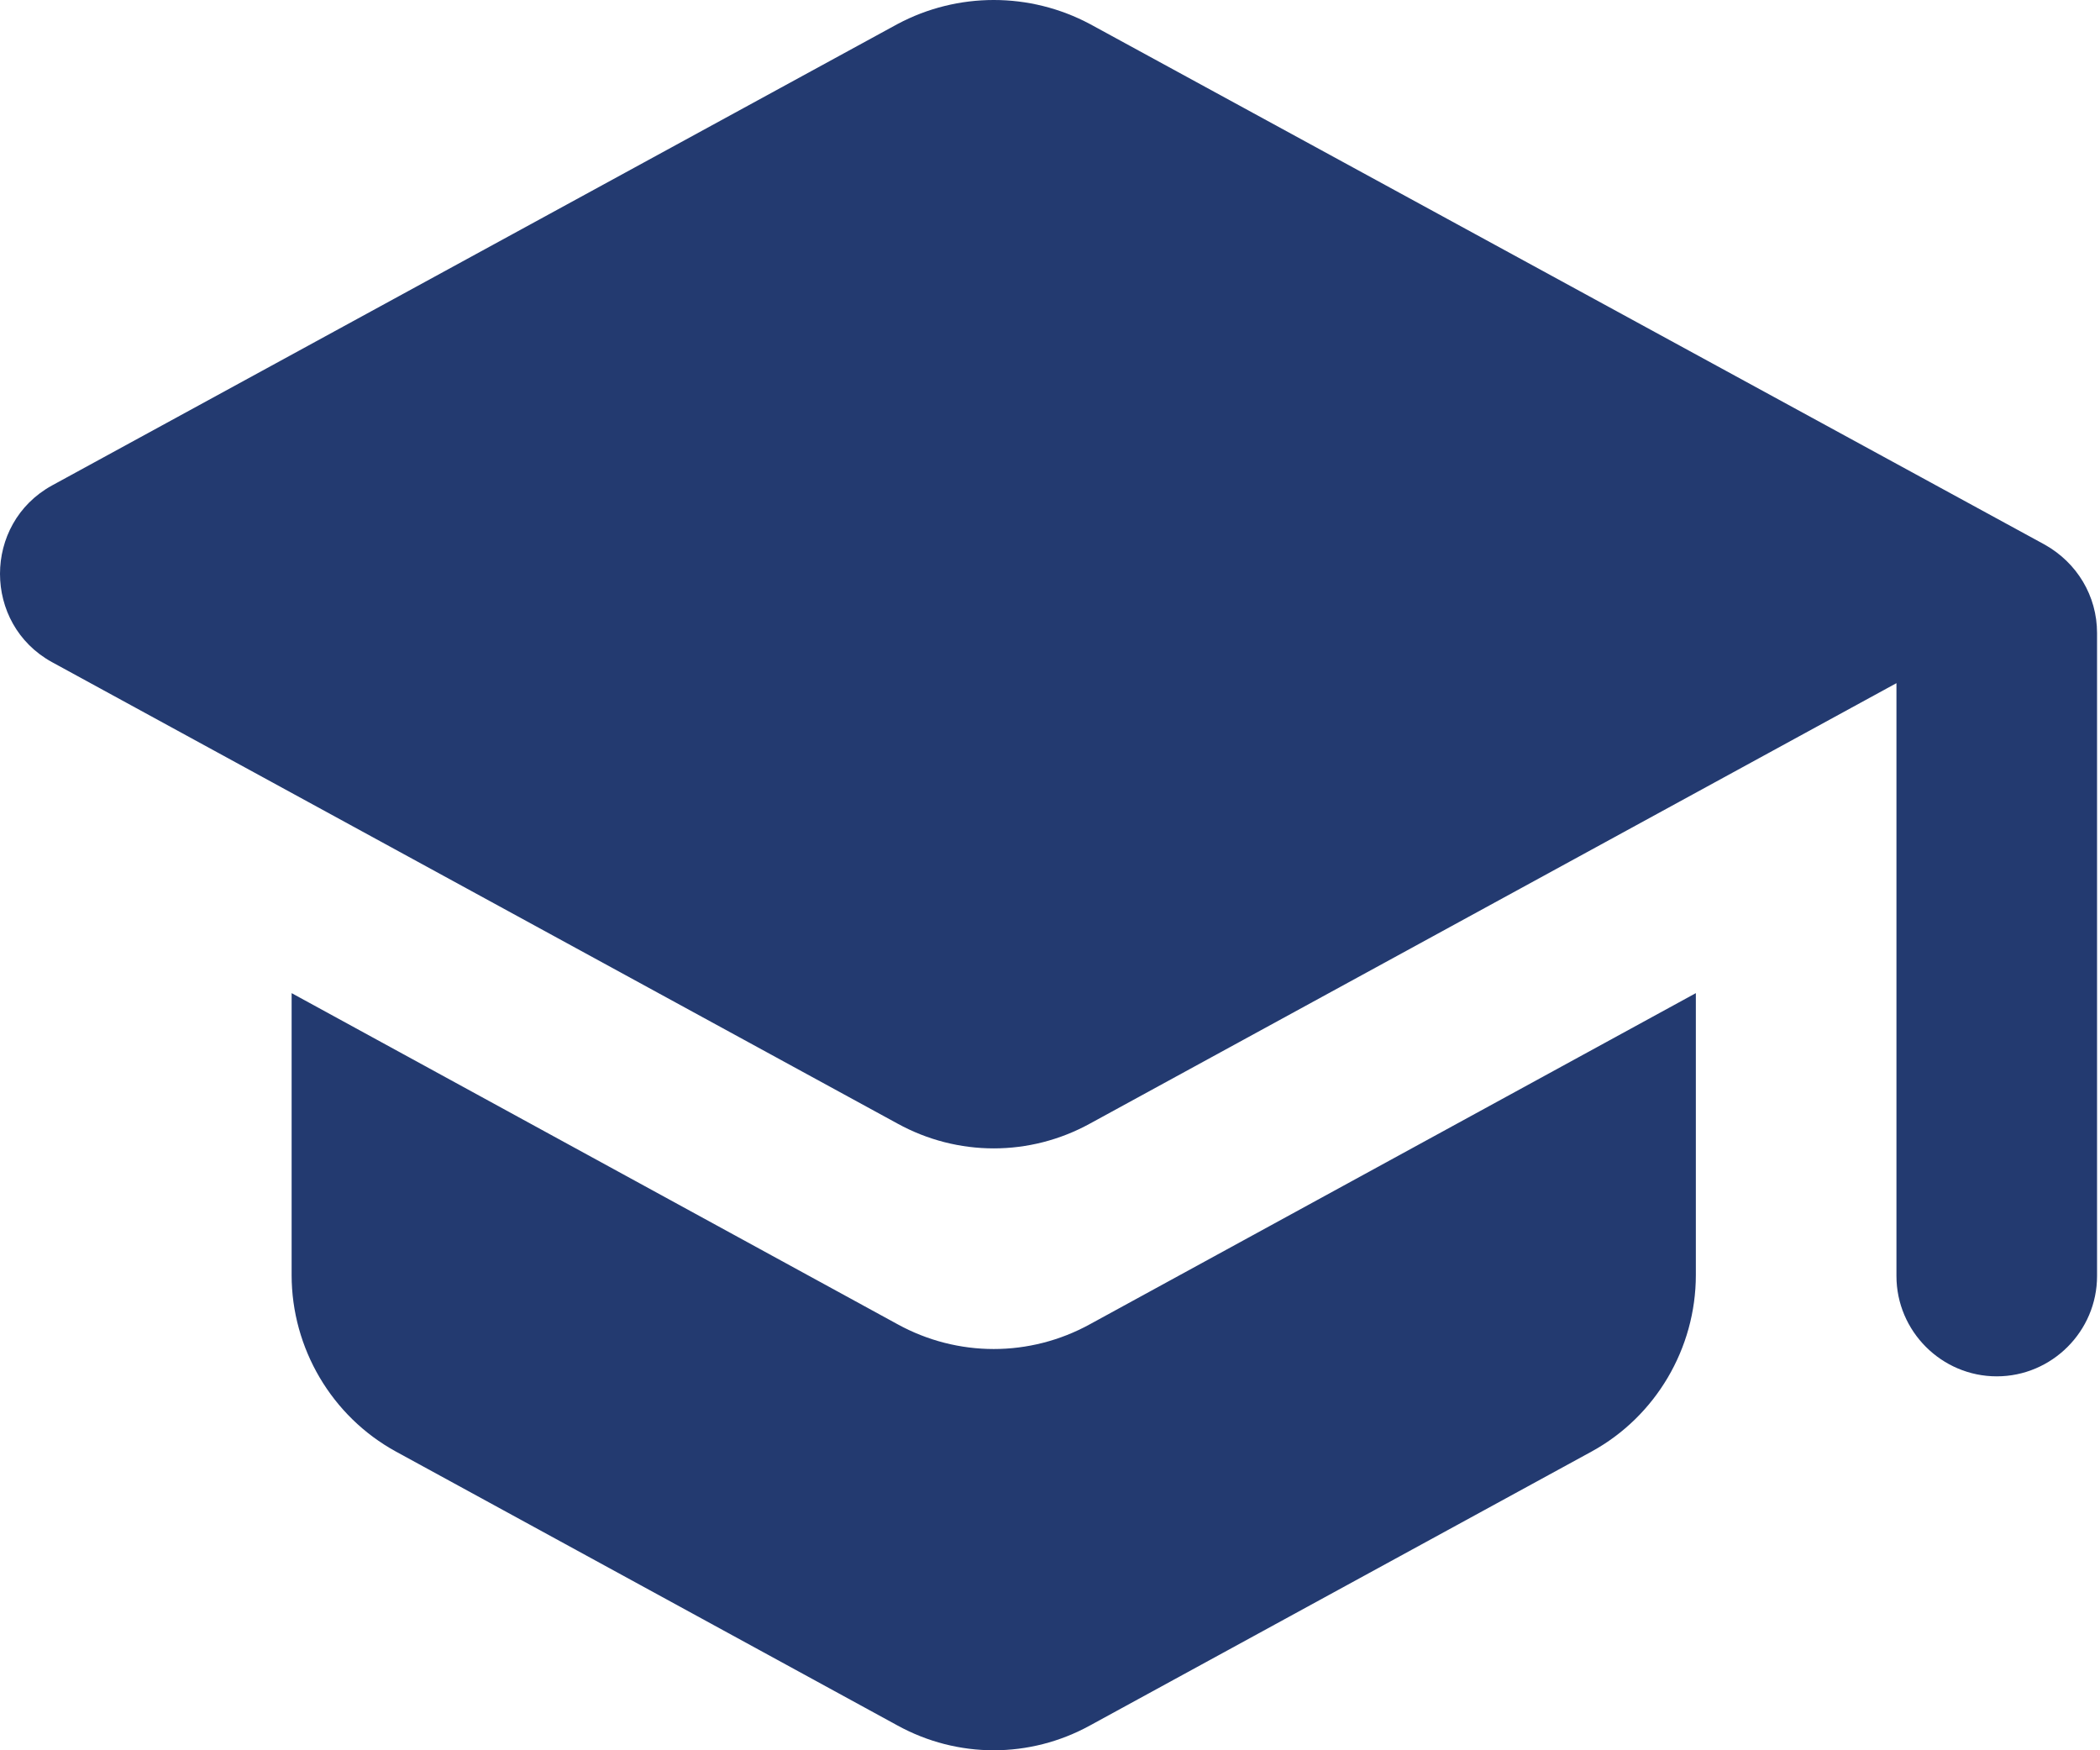 <svg width="84" height="70" viewBox="0 0 84 70" fill="none" xmlns="http://www.w3.org/2000/svg">
<path d="M11.665 39.719V50.993C11.665 53.922 13.27 56.65 15.838 58.054L35.898 69.007C38.305 70.331 41.194 70.331 43.601 69.007L63.661 58.054C66.229 56.65 67.834 53.922 67.834 50.993V39.719L43.601 52.959C41.194 54.283 38.305 54.283 35.898 52.959L11.665 39.719ZM35.898 0.963L2.076 19.418C-0.692 20.943 -0.692 24.955 2.076 26.479L35.898 44.935C38.305 46.259 41.194 46.259 43.601 44.935L75.858 27.322V51.033C75.858 53.24 77.663 55.045 79.87 55.045C82.076 55.045 83.882 53.24 83.882 51.033V25.316C83.882 23.831 83.079 22.508 81.795 21.785L43.601 0.963C41.194 -0.321 38.305 -0.321 35.898 0.963Z" fill="#233A70"/>
</svg>
